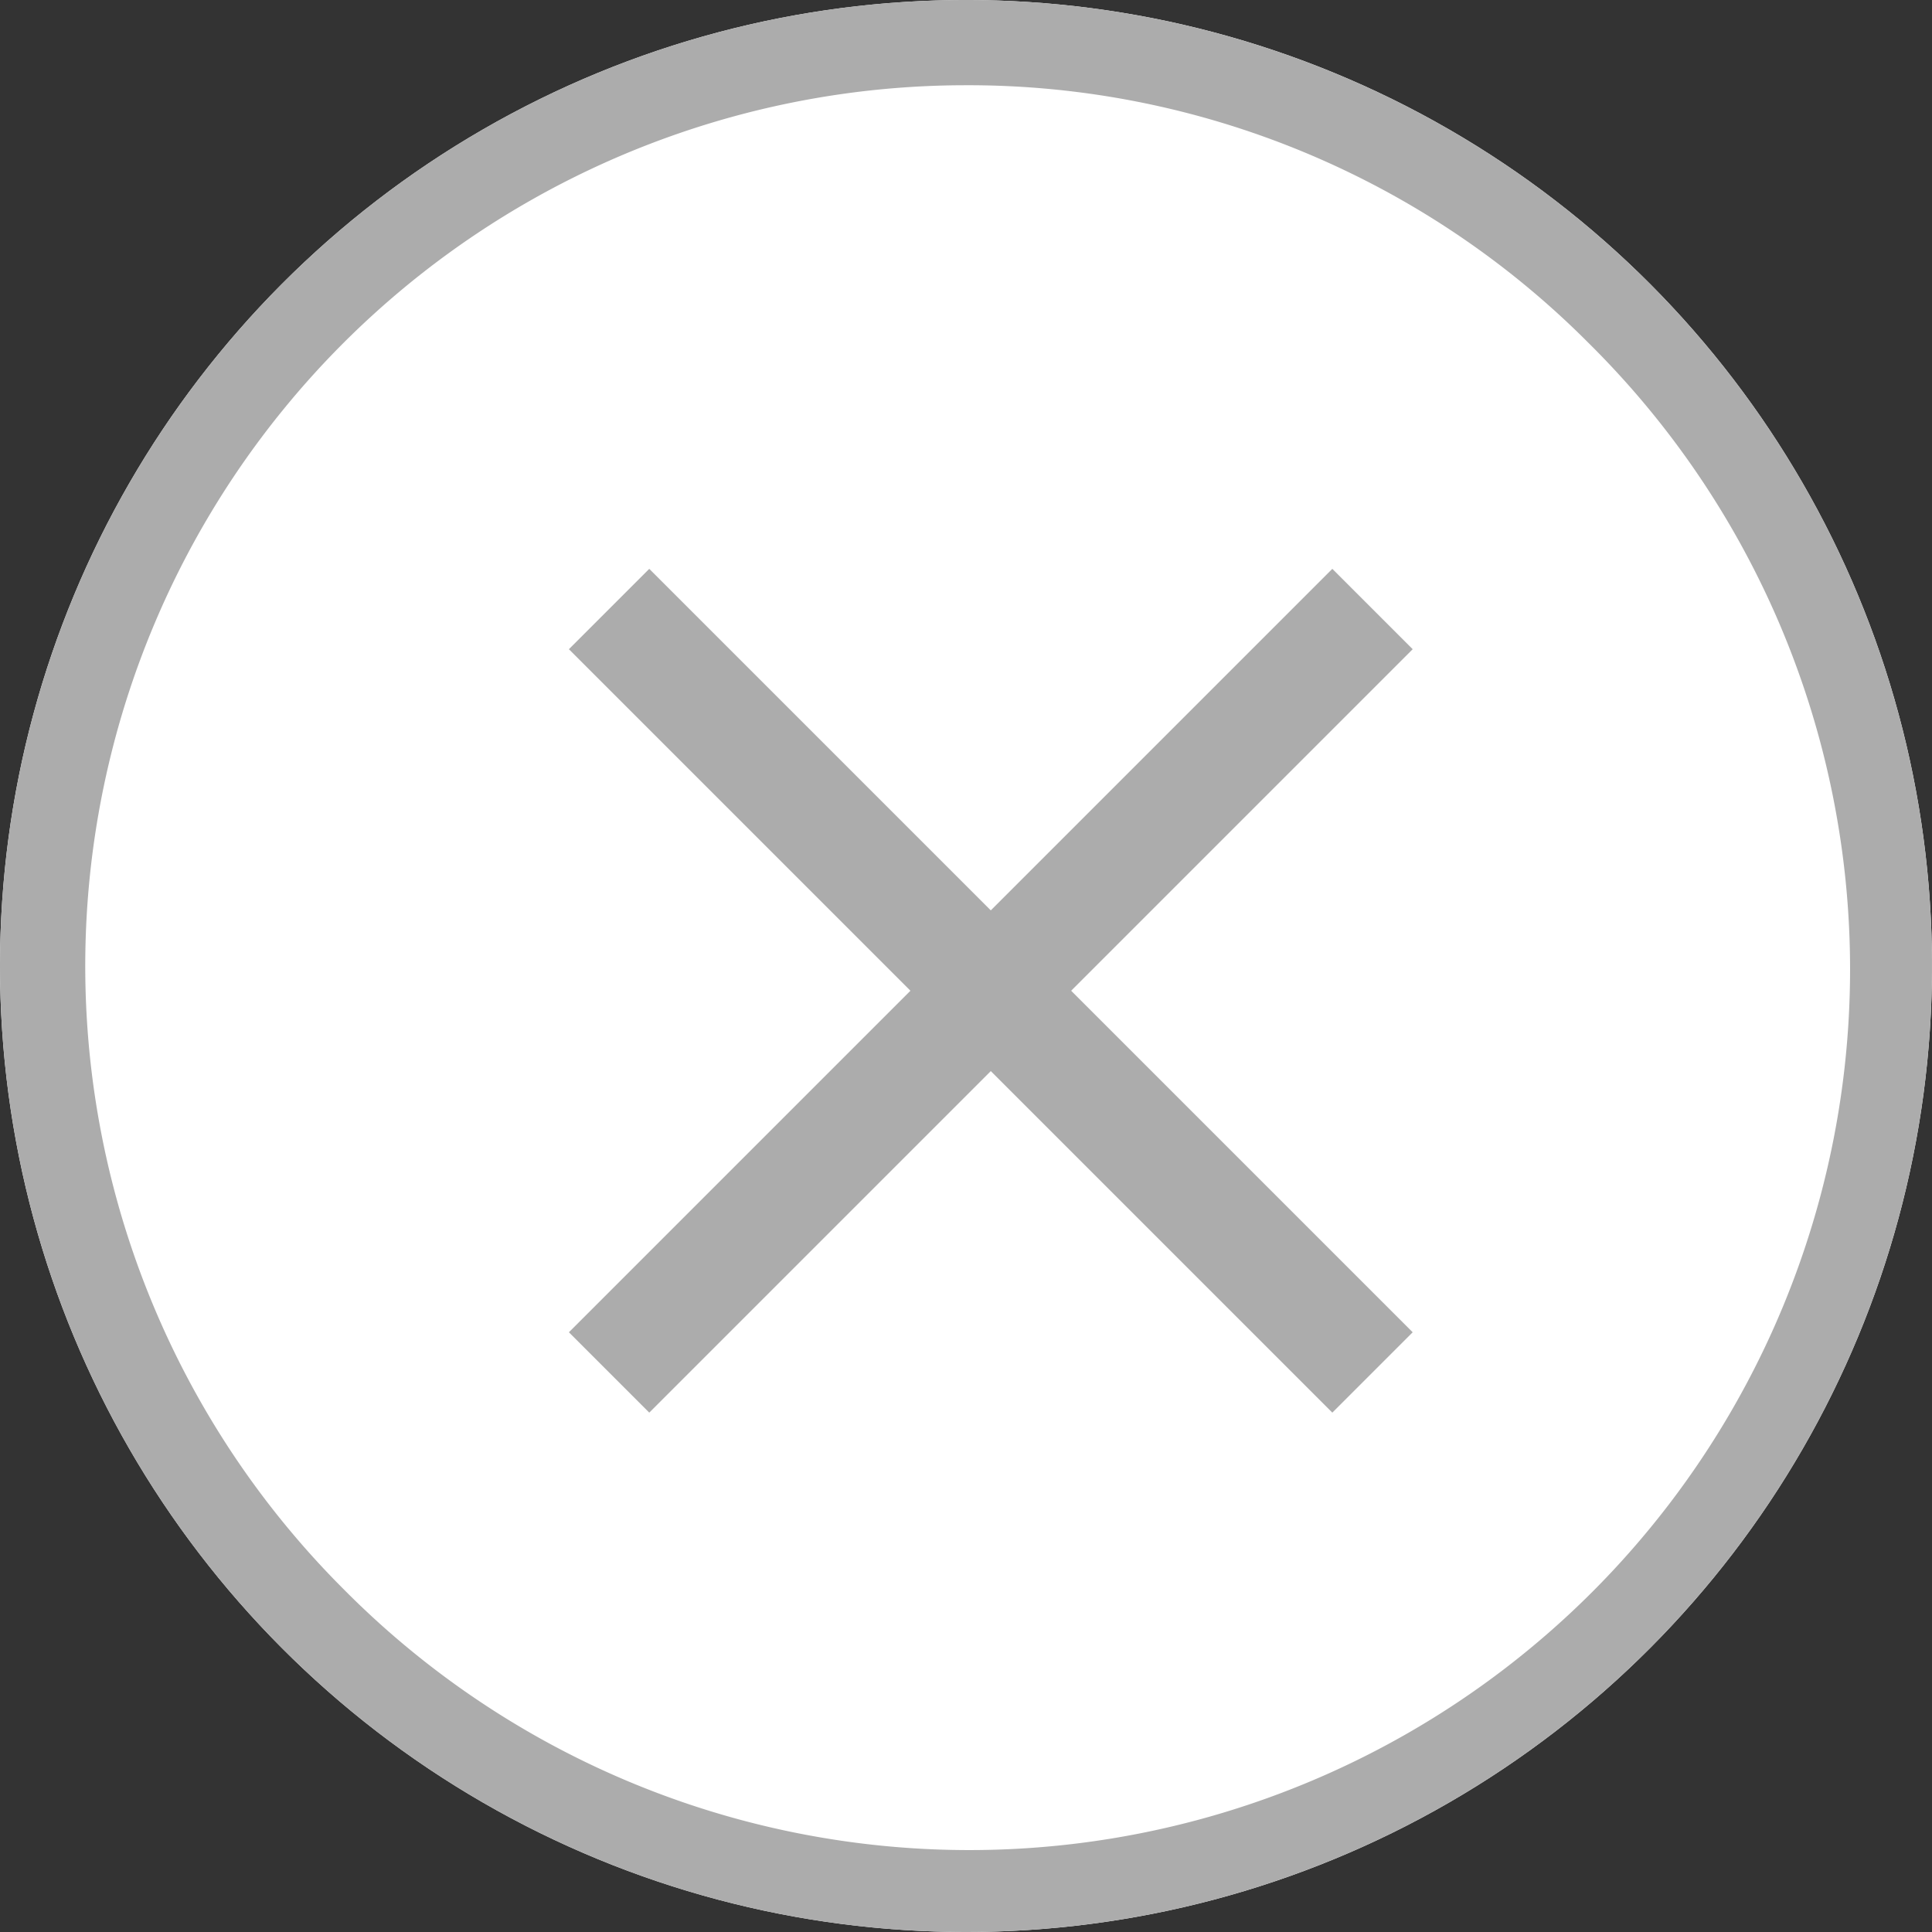 <svg xmlns="http://www.w3.org/2000/svg" width="34" height="34" viewBox="0 0 34 34"><rect x="0" y="0" width="34" height="34" fill="#333333" stroke="none"/><g transform="translate(-1539 -791)"><circle cx="17" cy="17" r="17" transform="translate(1539 791)" fill="#fff"/><path d="M17,1.5A15.5,15.5,0,0,0,6.04,27.96,15.5,15.5,0,1,0,27.96,6.04,15.4,15.4,0,0,0,17,1.5M17,0A17,17,0,1,1,0,17,17,17,0,0,1,17,0Z" transform="translate(1539 791)" fill="#acacac"/><g transform="translate(-4554.027 -6474.411) rotate(45)"><path d="M1,19H-1V0H1Z" transform="translate(9470.5 819.5)" fill="#acacac"/><path d="M1,19H-1V0H1Z" transform="translate(9480 829) rotate(90)" fill="#acacac"/></g></g></svg>